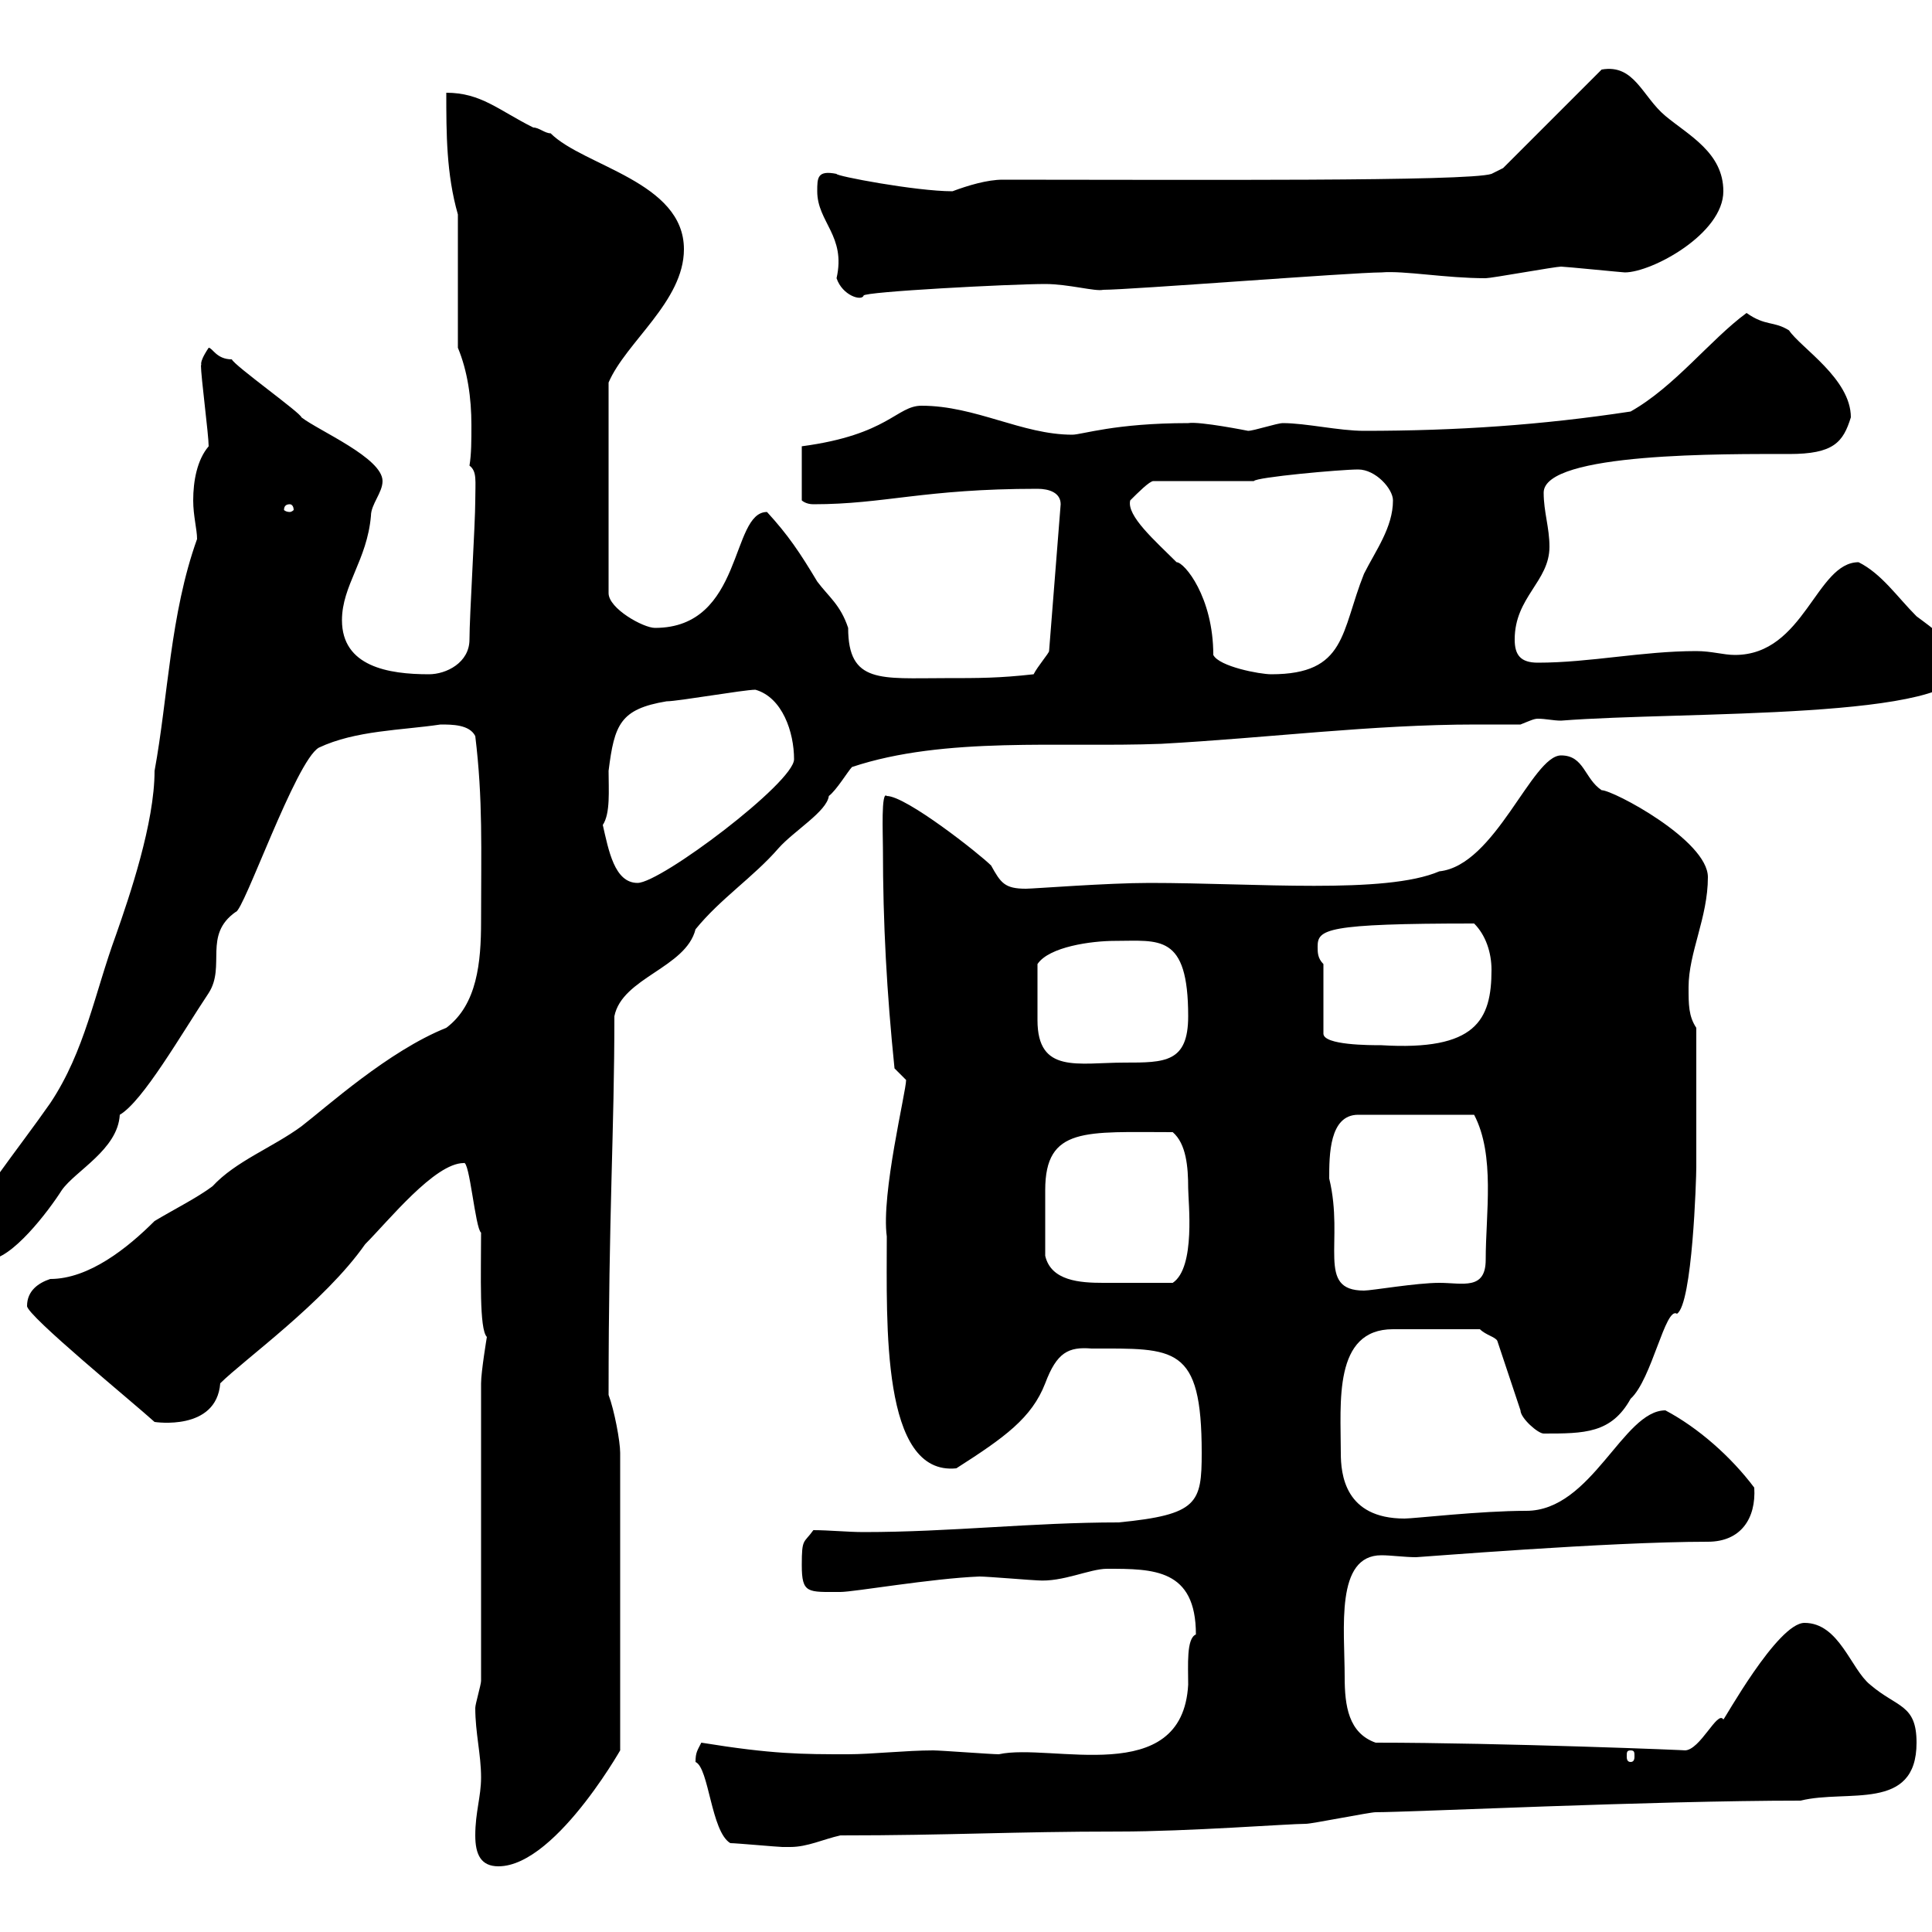 <svg xmlns="http://www.w3.org/2000/svg" xmlns:xlink="http://www.w3.org/1999/xlink" width="300" height="300"><path d="M73.80 285C73.80 288 74.70 289.80 77.40 289.80C86.70 289.80 97.80 269.10 96.30 271.80L96.30 225.60C96.30 223.80 95.40 219 94.50 216.60C94.50 188.10 95.40 175.80 95.40 157.80C96.60 151.80 106.50 150.30 108 144.30C111.90 139.50 117 136.20 120.90 131.70C123.30 129 128.40 126 128.70 123.60C129.90 122.70 131.70 119.70 132.30 119.10C146.70 114.30 164.70 116.10 180.30 115.50C196.80 114.60 213 112.50 229.20 112.50C231.30 112.50 234 112.50 236.10 112.50C237.60 111.90 238.20 111.60 238.80 111.60C240 111.60 241.20 111.90 242.40 111.90C261.30 110.40 304.80 111.90 304.80 103.50C303.60 99.90 300 97.50 297.60 95.70C294.60 92.70 292.20 89.10 288.60 87.30C282 87.30 280.20 101.70 269.40 101.70C267.60 101.70 265.80 101.10 263.40 101.10C255 101.10 246.90 102.90 238.80 102.90C236.10 102.90 235.20 101.70 235.20 99.30C235.20 92.70 240.60 90.30 240.60 84.90C240.60 81.90 239.70 79.50 239.70 76.50C239.70 70.20 268.20 70.50 277.80 70.50C284.70 70.50 286.20 68.70 287.40 64.80C287.40 58.80 279.60 54 277.80 51.30C275.40 49.80 274.20 50.70 271.20 48.60C265.50 52.80 260.10 60 253.20 63.90C239.40 66 226.20 66.90 211.80 66.90C207.90 66.90 202.80 65.70 199.20 65.70C198.30 65.70 194.70 66.90 193.80 66.90C193.80 66.90 186.30 65.40 184.50 65.70C173.10 65.70 168 67.50 166.50 67.50C158.70 67.50 151.50 63 143.10 63C139.20 63 138 67.50 124.50 69.30L124.50 77.70C124.50 77.70 125.10 78.30 126.30 78.30C137.40 78.30 143.40 75.90 161.10 75.90C162.90 75.90 164.70 76.50 164.70 78.30L162.90 101.10C162.90 101.40 161.10 103.50 160.50 104.70C155.10 105.30 152.10 105.30 146.70 105.30C136.80 105.30 131.70 106.20 131.70 97.50C130.50 93.90 128.70 92.70 126.90 90.30C124.20 85.80 122.40 83.10 119.10 79.50C113.40 79.50 115.50 97.50 101.70 97.50C99.90 97.50 94.50 94.50 94.50 92.10L94.50 59.40C97.20 53.10 106.20 46.80 106.20 38.70C106.20 28.20 90.60 25.80 85.50 20.70C84.60 20.70 83.70 19.80 82.80 19.80C77.40 17.10 74.70 14.40 69.30 14.40C69.30 20.70 69.30 27 71.10 33.30L71.10 54C72.60 57.60 73.20 61.80 73.20 66C73.20 68.40 73.20 70.50 72.90 72.30C74.10 73.20 73.80 74.70 73.80 77.70C73.80 81.30 72.90 95.70 72.90 99.30C72.90 102.90 69.30 104.70 66.60 104.70C60.30 104.70 53.10 103.50 53.10 96.30C53.10 90.90 57 87 57.60 80.10C57.60 78.30 59.40 76.50 59.40 74.70C59.40 71.10 49.50 66.90 46.80 64.80C46.80 64.20 36.30 56.70 36 55.80C33.60 55.80 33 54 32.40 54C30.60 56.70 31.50 56.70 31.20 56.70C31.20 58.50 32.40 67.50 32.40 69.30C30.60 71.40 30 74.70 30 77.70C30 80.10 30.60 82.20 30.60 83.70C26.40 95.40 26.10 108.30 24 119.70C24 127.80 20.10 139.20 18 145.20C14.70 154.20 13.20 163.20 7.80 171.30C3 178.20-4.80 187.80-4.80 190.20C-5.10 192-4.20 195.60-1.80 195.60C1.80 195.60 7.50 188.10 9.60 184.80C11.70 181.80 18.30 178.50 18.60 173.10C22.20 171 28.20 160.50 32.40 154.20C35.10 150 31.50 145.20 36.60 141.60C37.80 141.60 45.90 118.20 49.50 116.10C55.20 113.40 62.40 113.40 68.40 112.50C70.20 112.50 72.90 112.50 73.80 114.30C75 124.20 74.70 131.70 74.70 143.10C74.70 149.40 74.10 156 69.30 159.60C60.30 163.20 50.70 171.90 46.80 174.90C42.30 178.20 36.60 180.30 33 184.20C30.60 186 27 187.80 24 189.60C19.80 193.80 13.80 198.60 7.80 198.60C6 199.20 4.20 200.40 4.20 202.80C4.20 204.30 20.70 217.80 24 220.80C24 220.80 33.60 222.30 34.20 214.80C37.80 211.20 50.40 202.20 56.70 193.20C60.30 189.60 67.50 180.60 72 180.60C72.90 180 73.80 190.80 74.70 191.40C74.70 198 74.40 206.40 75.60 207.60C75.60 207.60 74.70 213 74.70 214.80L74.70 261C74.70 261.60 73.80 264.60 73.80 265.20C73.80 269.10 74.70 272.40 74.70 276C74.70 279 73.80 281.40 73.80 285ZM113.40 286.20C114.30 286.20 120.90 286.80 121.50 286.80C121.50 286.80 121.50 286.80 122.70 286.80C125.40 286.80 127.80 285.60 130.50 285C147.60 285 157.20 284.40 173.70 284.40C184.50 284.40 200.10 283.20 202.80 283.20C203.70 283.20 212.70 281.40 213.60 281.40C219 281.40 256.50 279.60 279.60 279.60C286.80 277.80 297.60 281.40 297.60 270.60C297.60 264.60 294.60 265.20 290.40 261.60C287.40 259.20 285.60 252 280.20 252C276 252 267.60 267.30 267.60 267C266.70 265.50 264 271.80 261.60 271.80C263.10 271.80 233.10 270.60 213.60 270.60C209.40 269.10 208.80 264.90 208.80 260.40C208.80 252.90 207.30 241.50 214.50 241.50C216 241.50 218.10 241.80 219.90 241.80C220.50 241.80 249.60 239.40 265.20 239.40C270.30 239.40 272.70 235.80 272.40 231C268.80 226.20 263.70 221.70 258.60 219C252 219 247.20 234.60 237 234.60C229.80 234.60 219.60 235.80 218.10 235.80C208.80 235.80 208.20 228.90 208.20 225.60C208.20 217.80 207 206.40 216.30 206.40L229.80 206.40C230.70 207.30 232.20 207.60 232.50 208.20L236.10 219C236.10 220.20 238.80 222.60 239.70 222.60C246 222.60 250.20 222.60 253.20 217.20C256.50 214.20 258.60 202.80 260.40 204C262.80 202.50 263.40 183 263.40 181.20C263.40 177.30 263.40 168 263.40 159.60C262.20 157.80 262.20 156 262.20 153.30C262.20 147.90 265.20 142.50 265.20 136.20C265.20 130.50 250.50 122.70 248.70 122.70C246 120.90 246 117.30 242.40 117.30C237.90 117.30 232.20 134.40 223.50 135.30C215.10 138.90 195 137.10 178.50 137.10C171.90 137.10 160.50 138 159.30 138C156 138 155.40 137.10 153.90 134.40C152.10 132.60 140.70 123.60 137.70 123.60C136.80 122.70 137.10 129.60 137.10 131.70C137.10 143.40 137.70 154.20 138.90 165.90C138.90 165.90 140.70 167.70 140.70 167.70C140.70 169.50 136.80 185.40 137.70 192C137.70 205.50 136.80 229.20 148.50 228C156 223.20 160.20 220.20 162.30 214.80C164.10 210 165.90 209.10 169.50 209.40C182.40 209.40 186.60 208.80 186.60 225.60C186.60 233.40 186 235.20 173.70 236.40C160.20 236.40 147.60 237.90 134.10 237.90C131.70 237.90 128.70 237.60 126.30 237.60C124.80 239.70 124.50 238.80 124.50 243C124.50 247.50 125.40 247.20 130.50 247.20C132.60 247.20 144.60 245.10 152.10 244.80C153.30 244.80 160.50 245.40 161.10 245.40C165 245.70 169.20 243.60 171.90 243.60C179.10 243.60 185.70 243.60 185.70 253.80C184.20 254.40 184.50 258.60 184.50 261.60C183.60 277.80 163.20 270.60 155.10 272.40C153.90 272.40 146.10 271.80 144.90 271.80C140.70 271.80 135.30 272.40 131.70 272.40C124.50 272.40 120 272.40 108.90 270.60C108.30 271.80 108 272.10 108 273.60C110.10 274.50 110.40 284.40 113.40 286.20ZM253.20 271.80C253.80 271.80 253.80 272.10 253.80 272.70C253.80 273 253.80 273.60 253.20 273.60C252.60 273.60 252.60 273 252.60 272.70C252.60 272.10 252.60 271.80 253.20 271.80ZM206.40 183C206.40 179.40 206.40 173.10 210.90 173.10L228.90 173.10C232.20 179.40 230.70 188.40 230.70 195.60C230.70 200.40 227.10 199.20 223.50 199.20C219.90 199.20 213 200.40 211.80 200.40C204.30 200.40 208.80 192.90 206.40 183ZM162.30 195C162.30 191.40 162.30 188.10 162.30 184.80C162.30 174.90 168.60 175.80 182.10 175.80C184.20 177.60 184.50 181.20 184.50 184.50C184.50 186.60 185.70 196.80 182.10 199.20C178.20 199.20 174.60 199.20 171.30 199.20C167.70 199.20 163.20 198.90 162.30 195ZM161.10 155.10C161.10 154.20 161.10 150.60 161.10 149.70C162.90 147 169.50 146.10 173.10 146.10C180 146.10 184.50 144.90 184.50 157.80C184.50 165 180.90 165 174.60 165C167.40 165 161.10 166.80 161.10 158.40C161.10 157.20 161.10 156 161.10 155.10ZM205.50 149.70C204.60 148.80 204.60 147.90 204.60 147C204.60 144.30 205.80 143.40 228.90 143.40C230.70 145.20 231.60 147.90 231.60 150.60C231.60 158.40 229.20 163.20 214.50 162.30C212.70 162.30 205.50 162.30 205.50 160.50ZM93.60 128.10C94.80 126.30 94.50 122.70 94.50 119.70C95.40 112.50 96.30 110.10 103.50 108.90C105.30 108.90 115.50 107.10 117.30 107.10C121.50 108.30 123.30 113.70 123.30 117.90C123.30 121.50 102.60 137.10 99 137.10C95.40 137.10 94.50 132 93.60 128.10ZM188.40 101.70C188.40 92.70 183.90 87.30 182.70 87.30C179.40 84 174.90 80.10 175.50 77.70C176.70 76.50 178.50 74.70 179.10 74.70L194.70 74.70C195 74.10 208.20 72.90 210.90 72.90C213.60 72.90 216.30 75.90 216.30 77.70C216.30 81.90 213.60 85.50 211.80 89.10C208.20 98.10 209.10 104.70 197.40 104.70C195.60 104.70 189.30 103.50 188.40 101.70ZM45 78.30C45.30 78.30 45.60 78.60 45.60 79.20C45.60 79.20 45.30 79.50 45 79.50C44.40 79.50 44.10 79.20 44.10 79.20C44.10 78.60 44.40 78.30 45 78.30ZM126.90 29.70C126.90 34.50 131.40 36.60 129.90 43.20C130.80 45.90 133.80 46.80 134.10 45.90C134.10 45.30 156.90 44.10 162.30 44.10C165.90 44.10 170.10 45.30 171.30 45C175.50 45 210 42.30 214.50 42.30C218.10 42 224.40 43.20 230.70 43.20C231.60 43.20 241.50 41.40 242.40 41.40C243 41.40 252 42.30 252.30 42.30C256.50 42.30 267.60 36.30 267.60 29.70C267.60 23.70 262.20 21 258.60 18C255 15 253.80 9.90 248.70 10.80L233.40 26.10L231.60 27C228 28.20 184.80 27.90 155.70 27.90C153.30 27.90 150.30 28.80 147.90 29.70C142.20 29.70 129.60 27.30 129.90 27C126.90 26.40 126.90 27.60 126.90 29.70Z"/></svg>